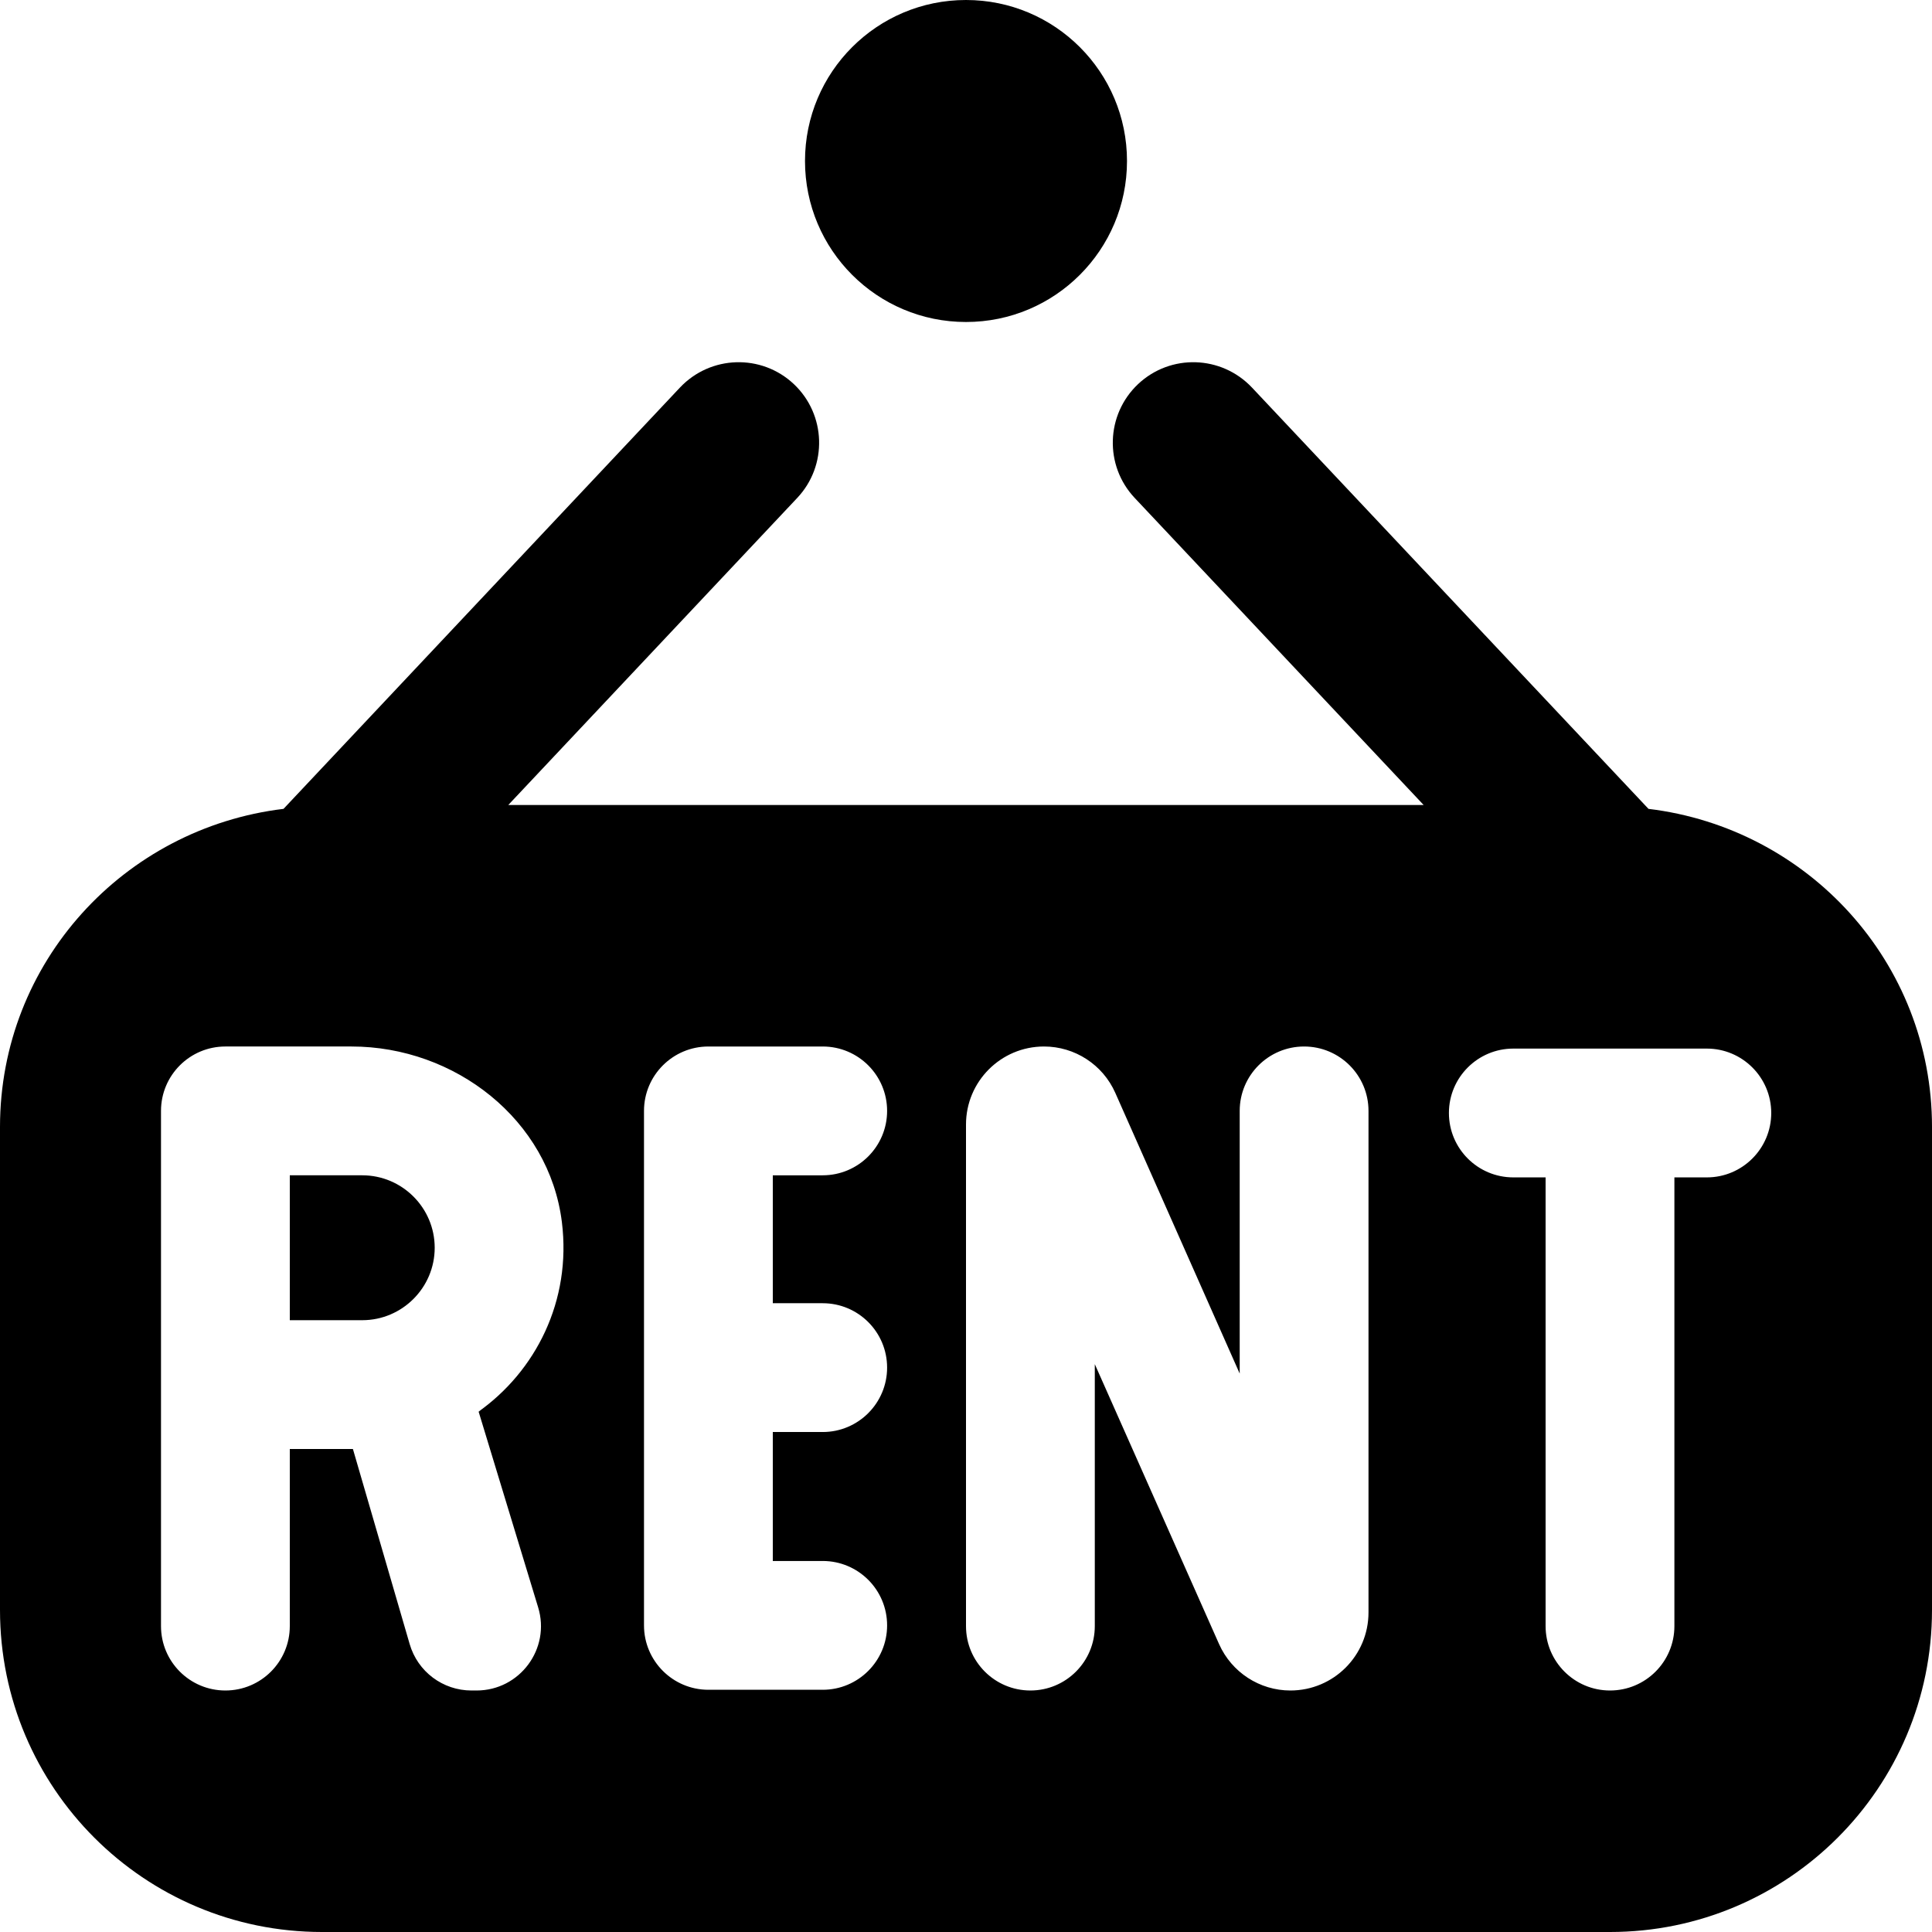 <?xml version="1.0" encoding="UTF-8"?>
<svg xmlns="http://www.w3.org/2000/svg" id="Layer_1" data-name="Layer 1" viewBox="0 0 24 24">
  <path d="m10,2c0-1.105.895-2,2-2s2,.895,2,2-.895,2-2,2-2-.895-2-2Zm-5.5,12.6h-.9v1.8h.9c.496,0,.9-.404.9-.9s-.404-.9-.9-.9Zm19.5-.6v6c0,2.209-1.791,4-4,4H4c-2.209,0-4-1.791-4-4v-6c0-2.046,1.541-3.713,3.522-3.952l4.925-5.234c.38-.402,1.012-.421,1.414-.043.402.379.421,1.012.043,1.414l-3.59,3.815h11.371l-3.59-3.815c-.378-.402-.359-1.035.043-1.414.402-.378,1.034-.359,1.414.043l4.926,5.234c1.981.239,3.522,1.906,3.522,3.952Zm-18.067,3.544c.723-.508,1.168-1.386,1.047-2.362-.158-1.274-1.33-2.182-2.613-2.182h-1.567c-.442,0-.8.358-.8.8v6.4c0,.442.358.8.8.8h0c.442,0,.8-.358.8-.8v-2.2h.784l.705,2.423c.099.342.412.577.768.577h.063c.537,0,.922-.519.765-1.033l-.739-2.43c.023-.017.024-.016.042-.029-.019.012-.031.021-.055.035Zm3.667-1.355v-1.589h.62c.441,0,.8-.358.8-.8s-.358-.8-.8-.8h-1.42c-.441,0-.8.358-.8.8v6.391c0,.441.358.8.8.8h1.42c.441,0,.8-.358.8-.8s-.358-.8-.8-.8h-.62v-1.602h.62c.441,0,.8-.358.8-.8s-.358-.8-.8-.8h-.62Zm7.4-2.389c0-.442-.358-.8-.8-.8s-.8.358-.8.8v3.263l-1.545-3.486c-.155-.351-.503-.577-.886-.577h0c-.535,0-.969.434-.969.969v6.231c0,.442.358.8.8.8s.8-.358.8-.8v-3.254l1.544,3.478c.156.35.503.576.886.576.536,0,.97-.434.97-.97v-6.23Zm5.003.026c0-.441-.358-.8-.8-.8h-2.404c-.441,0-.8.358-.8.8s.358.8.8.8h.401v5.574c0,.441.358.8.8.8s.8-.358.8-.8v-5.574h.403c.441,0,.8-.358.8-.8Z"/>
</svg>
